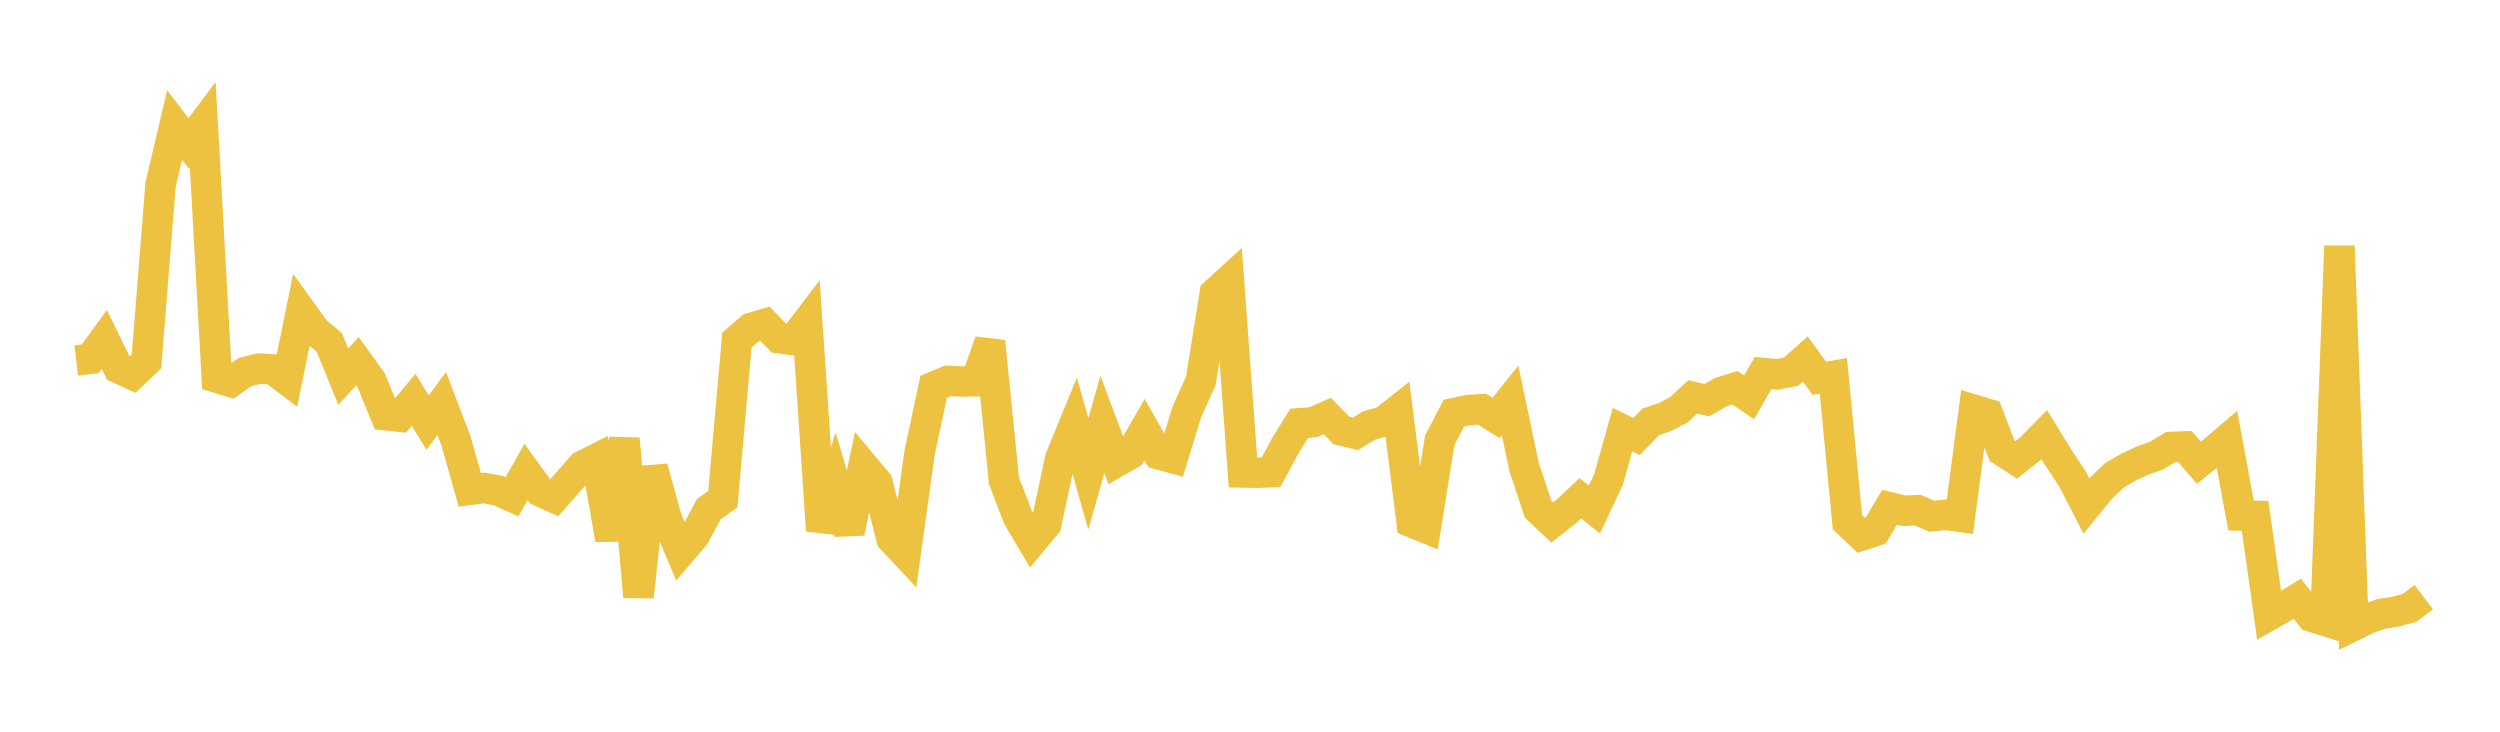 <svg width="164" height="48" xmlns="http://www.w3.org/2000/svg" xmlns:xlink="http://www.w3.org/1999/xlink"><path fill="none" stroke="rgb(237,194,64)" stroke-width="2" d="M5,23.643L5.922,23.538L6.844,22.266L7.766,24.155L8.689,24.582L9.611,23.707L10.533,12.107L11.455,8.202L12.377,9.405L13.299,8.173L14.222,24.78L15.144,25.061L16.066,24.412L16.988,24.177L17.91,24.234L18.832,24.931L19.754,20.401L20.677,21.681L21.599,22.459L22.521,24.715L23.443,23.696L24.365,24.984L25.287,27.237L26.21,27.334L27.132,26.23L28.054,27.722L28.976,26.471L29.898,28.883L30.82,32.134L31.743,32.013L32.665,32.175L33.587,32.591L34.509,30.965L35.431,32.238L36.353,32.657L37.275,31.611L38.198,30.562L39.12,30.095L40.042,35.391L40.964,28.785L41.886,39.148L42.808,30.674L43.731,34.007L44.653,36.201L45.575,35.12L46.497,33.406L47.419,32.736L48.341,22.312L49.263,21.514L50.186,21.242L51.108,22.185L52.03,22.309L52.952,21.102L53.874,34.804L54.796,31.815L55.719,34.939L56.641,30.562L57.563,31.666L58.485,35.331L59.407,36.318L60.329,29.677L61.251,25.369L62.174,24.983L63.096,25.027L64.018,25.01L64.94,22.4L65.862,31.544L66.784,33.938L67.707,35.501L68.629,34.398L69.551,30.076L70.473,27.828L71.395,31.083L72.317,27.848L73.24,30.31L74.162,29.783L75.084,28.182L76.006,29.805L76.928,30.054L77.85,27.034L78.772,24.988L79.695,19.237L80.617,18.393L81.539,30.993L82.461,31.012L83.383,30.975L84.305,29.258L85.228,27.769L86.15,27.696L87.072,27.288L87.994,28.237L88.916,28.461L89.838,27.9L90.76,27.649L91.683,26.92L92.605,34.261L93.527,34.638L94.449,28.882L95.371,27.103L96.293,26.908L97.216,26.841L98.138,27.419L99.06,26.263L99.982,30.645L100.904,33.405L101.826,34.277L102.749,33.552L103.671,32.684L104.593,33.425L105.515,31.462L106.437,28.185L107.359,28.638L108.281,27.68L109.204,27.367L110.126,26.886L111.048,26.036L111.97,26.25L112.892,25.724L113.814,25.436L114.737,26.07L115.659,24.468L116.581,24.558L117.503,24.377L118.425,23.549L119.347,24.814L120.269,24.656L121.192,34.255L122.114,35.131L123.036,34.824L123.958,33.277L124.88,33.507L125.802,33.466L126.725,33.865L127.647,33.772L128.569,33.899L129.491,26.881L130.413,27.156L131.335,29.574L132.257,30.173L133.18,29.448L134.102,28.513L135.024,30.017L135.946,31.405L136.868,33.195L137.79,32.06L138.713,31.176L139.635,30.642L140.557,30.212L141.479,29.881L142.401,29.322L143.323,29.286L144.246,30.356L145.168,29.621L146.09,28.834L147.012,33.817L147.934,33.839L148.856,40.367L149.778,39.843L150.701,39.278L151.623,40.451L152.545,40.743L153.467,16.141L154.389,41.048L155.311,40.592L156.234,40.265L157.156,40.122L158.078,39.872L159,39.173"></path></svg>